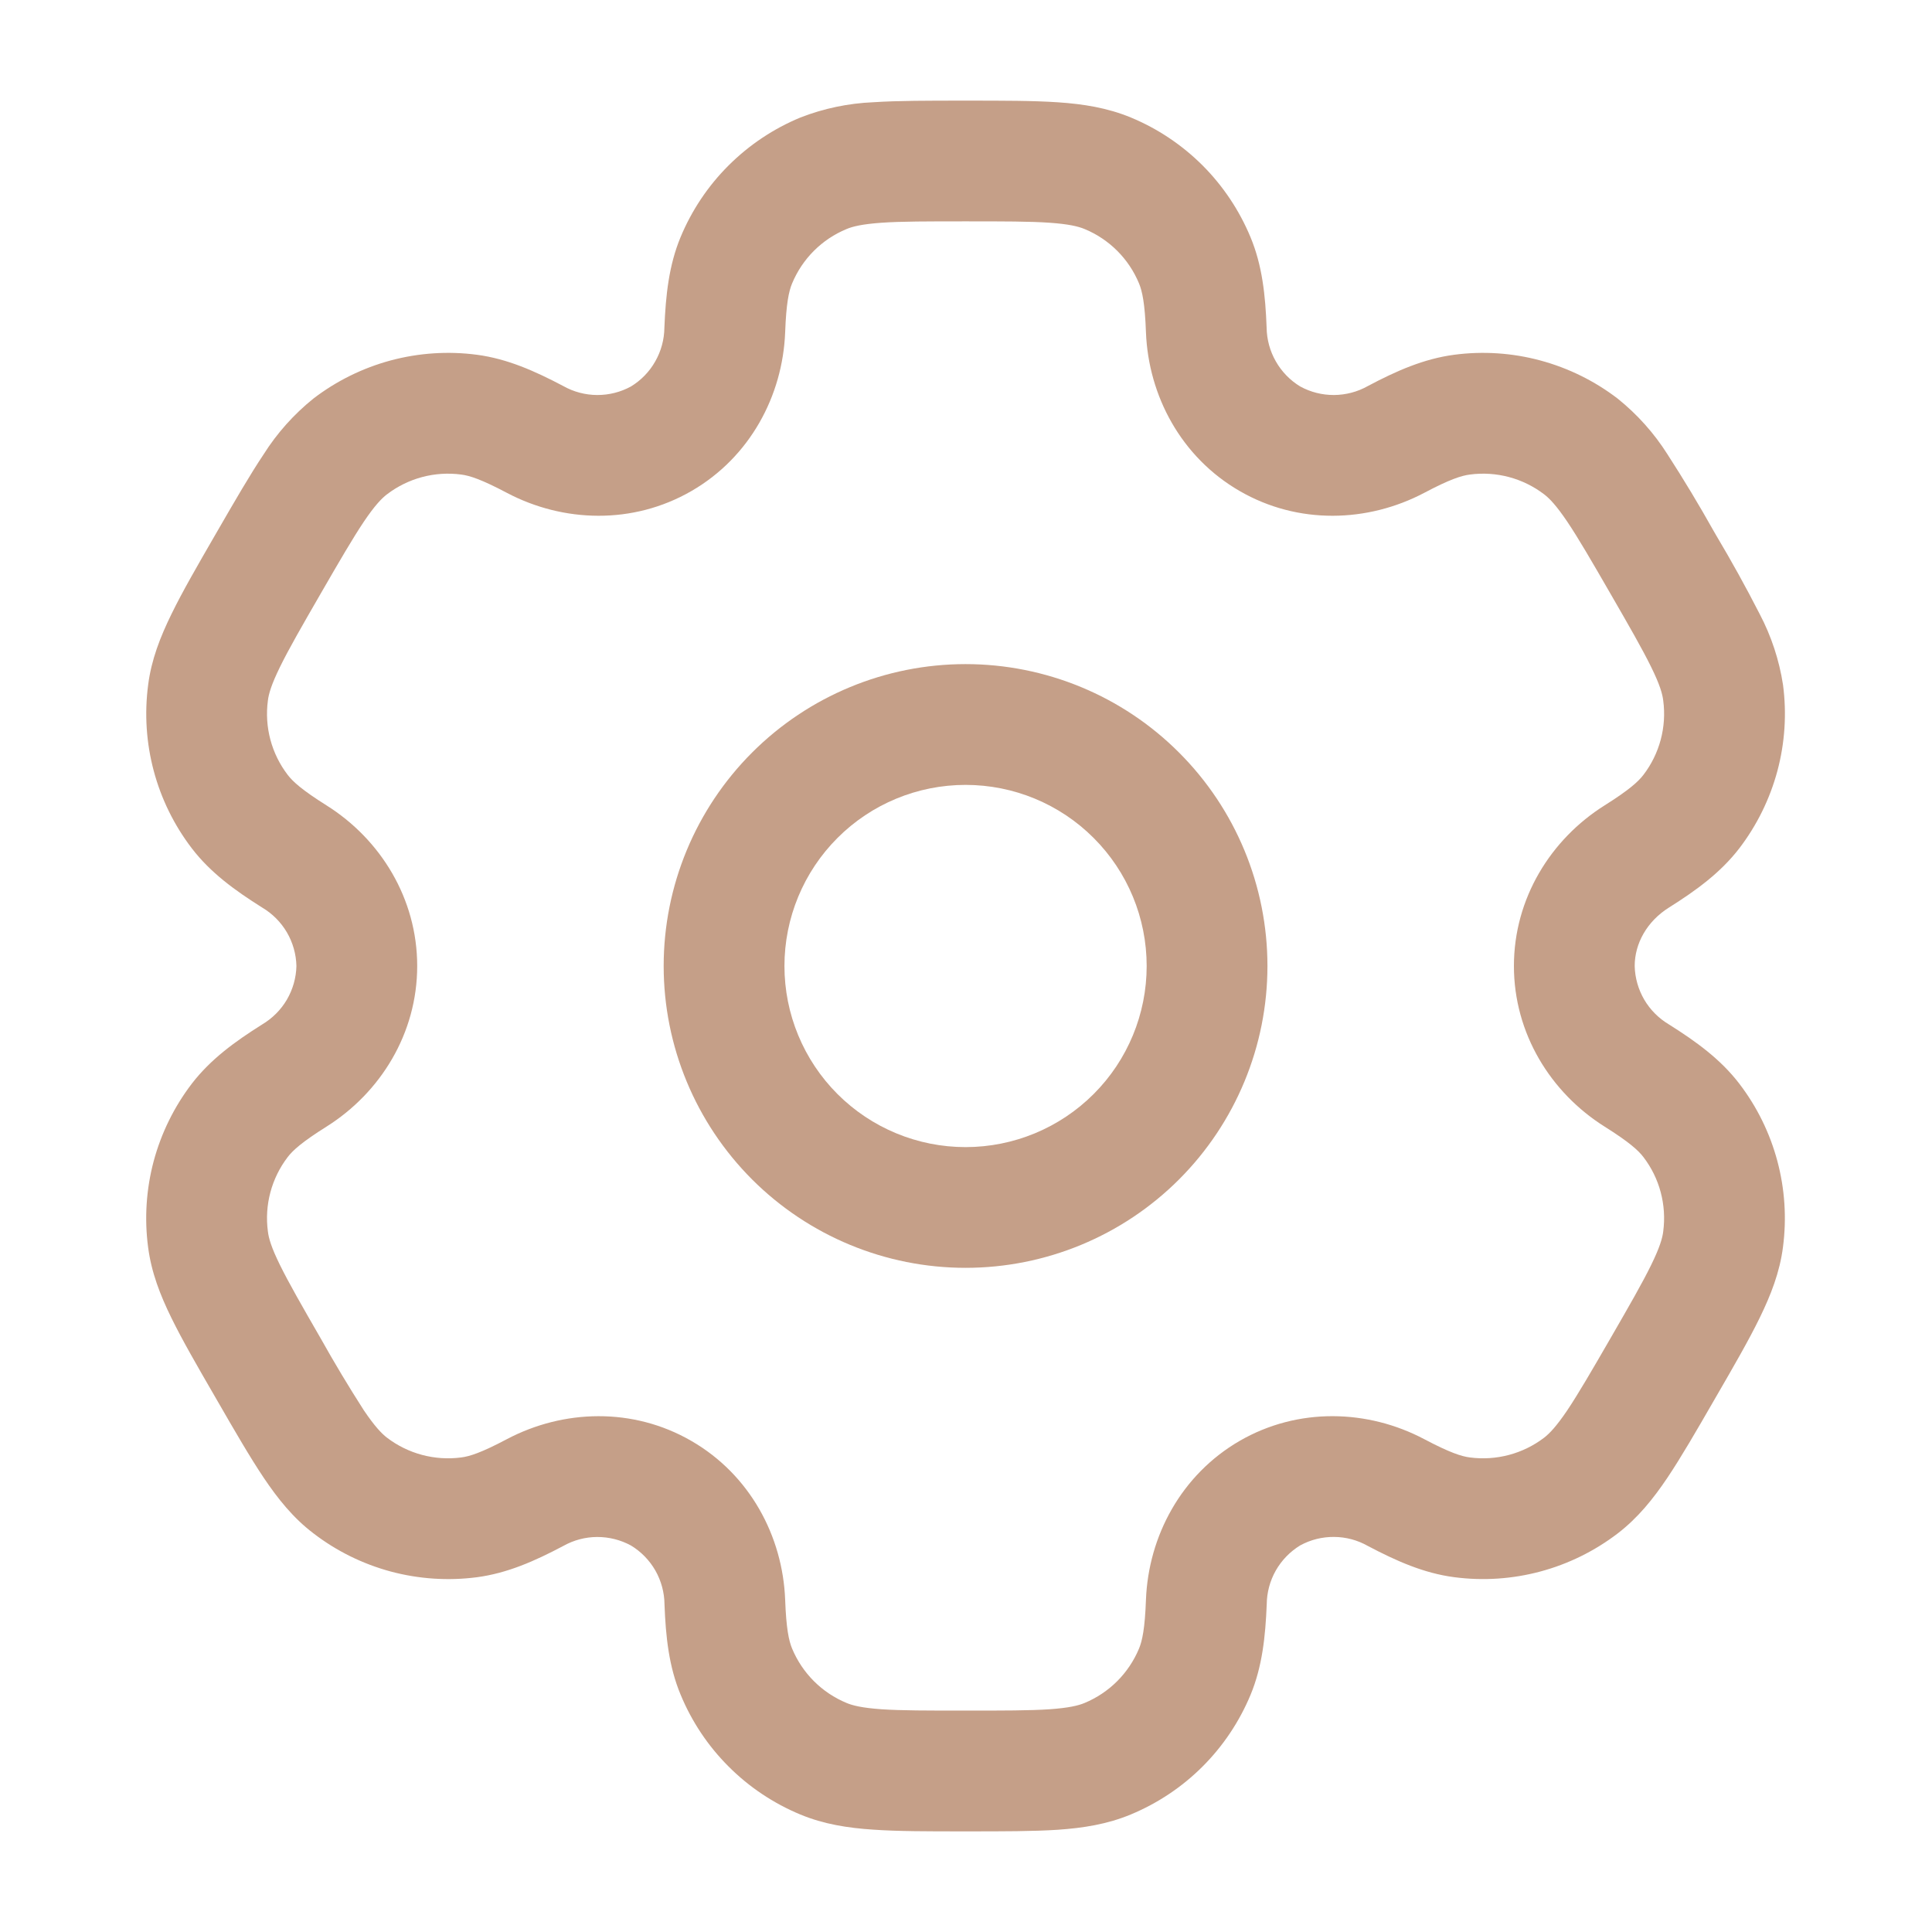 <svg xmlns="http://www.w3.org/2000/svg" width="35" height="35" viewBox="0 0 35 35" fill="none"><path fill-rule="evenodd" clip-rule="evenodd" d="M17.492 12.031C16.042 12.031 14.651 12.607 13.625 13.633C12.6 14.658 12.023 16.049 12.023 17.5C12.023 18.95 12.6 20.341 13.625 21.367C14.651 22.392 16.042 22.968 17.492 22.968C18.943 22.968 20.334 22.392 21.359 21.367C22.385 20.341 22.961 18.95 22.961 17.5C22.961 16.049 22.385 14.658 21.359 13.633C20.334 12.607 18.943 12.031 17.492 12.031ZM14.211 17.5C14.211 16.63 14.557 15.795 15.172 15.18C15.787 14.564 16.622 14.219 17.492 14.219C18.362 14.219 19.197 14.564 19.812 15.18C20.428 15.795 20.773 16.63 20.773 17.5C20.773 18.37 20.428 19.205 19.812 19.82C19.197 20.435 18.362 20.781 17.492 20.781C16.622 20.781 15.787 20.435 15.172 19.82C14.557 19.205 14.211 18.37 14.211 17.5Z" fill="#C59F88"></path><path fill-rule="evenodd" clip-rule="evenodd" d="M17.456 1.823C16.807 1.823 16.266 1.823 15.822 1.852C15.369 1.871 14.922 1.964 14.5 2.129C14.013 2.33 13.571 2.626 13.198 2.998C12.825 3.37 12.53 3.812 12.328 4.299C12.117 4.809 12.06 5.349 12.036 5.935C12.034 6.15 11.977 6.36 11.871 6.546C11.766 6.733 11.614 6.889 11.431 7.001C11.243 7.104 11.032 7.157 10.817 7.156C10.602 7.155 10.392 7.099 10.205 6.994C9.686 6.72 9.19 6.5 8.641 6.427C8.119 6.358 7.589 6.393 7.08 6.529C6.571 6.666 6.094 6.901 5.677 7.221C5.323 7.506 5.019 7.846 4.777 8.229C4.529 8.6 4.258 9.068 3.934 9.629L3.897 9.693C3.572 10.255 3.302 10.723 3.107 11.123C2.903 11.54 2.742 11.951 2.684 12.406C2.545 13.46 2.83 14.527 3.477 15.371C3.814 15.81 4.253 16.129 4.749 16.441C4.934 16.55 5.088 16.705 5.197 16.89C5.305 17.075 5.365 17.285 5.37 17.5C5.365 17.715 5.305 17.924 5.197 18.11C5.088 18.295 4.934 18.449 4.749 18.559C4.253 18.871 3.816 19.19 3.477 19.629C3.157 20.047 2.922 20.524 2.785 21.032C2.649 21.541 2.614 22.072 2.683 22.594C2.742 23.049 2.901 23.46 3.106 23.877C3.302 24.277 3.572 24.745 3.897 25.306L3.934 25.37C4.258 25.932 4.529 26.4 4.777 26.77C5.035 27.154 5.312 27.5 5.677 27.777C6.094 28.098 6.571 28.333 7.08 28.47C7.589 28.606 8.119 28.641 8.641 28.573C9.19 28.5 9.686 28.281 10.205 28.006C10.392 27.901 10.602 27.845 10.816 27.844C11.031 27.843 11.242 27.896 11.43 27.998C11.614 28.109 11.766 28.266 11.873 28.452C11.979 28.639 12.036 28.85 12.038 29.064C12.06 29.651 12.117 30.19 12.33 30.701C12.531 31.187 12.826 31.63 13.199 32.002C13.571 32.375 14.013 32.67 14.5 32.872C14.922 33.047 15.36 33.116 15.822 33.146C16.266 33.177 16.807 33.177 17.456 33.177H17.529C18.177 33.177 18.718 33.177 19.162 33.148C19.626 33.116 20.062 33.047 20.485 32.871C20.971 32.669 21.414 32.374 21.786 32.002C22.159 31.629 22.454 31.187 22.656 30.701C22.867 30.19 22.924 29.651 22.948 29.064C22.95 28.85 23.006 28.639 23.112 28.452C23.218 28.266 23.37 28.109 23.553 27.997C23.741 27.894 23.953 27.841 24.167 27.843C24.382 27.844 24.592 27.9 24.779 28.006C25.299 28.28 25.794 28.5 26.343 28.572C27.397 28.711 28.463 28.425 29.308 27.778C29.672 27.498 29.949 27.154 30.207 26.77C30.455 26.4 30.726 25.932 31.05 25.37L31.087 25.306C31.412 24.745 31.682 24.277 31.877 23.877C32.081 23.46 32.242 23.047 32.3 22.594C32.439 21.539 32.154 20.473 31.507 19.629C31.17 19.19 30.731 18.871 30.235 18.559C30.05 18.449 29.896 18.295 29.787 18.11C29.679 17.924 29.619 17.715 29.614 17.5C29.614 17.094 29.835 16.692 30.235 16.441C30.731 16.129 31.168 15.81 31.507 15.371C31.827 14.953 32.062 14.476 32.199 13.967C32.335 13.459 32.37 12.928 32.301 12.406C32.232 11.958 32.089 11.524 31.878 11.123C31.63 10.638 31.366 10.161 31.087 9.693L31.05 9.629C30.784 9.154 30.503 8.687 30.207 8.229C29.965 7.847 29.661 7.507 29.308 7.223C28.89 6.902 28.413 6.667 27.904 6.53C27.396 6.393 26.865 6.358 26.343 6.427C25.794 6.5 25.299 6.718 24.779 6.994C24.593 7.099 24.382 7.154 24.168 7.156C23.953 7.157 23.742 7.104 23.554 7.001C23.371 6.89 23.219 6.733 23.113 6.547C23.006 6.36 22.949 6.15 22.946 5.935C22.924 5.349 22.867 4.809 22.655 4.299C22.453 3.812 22.158 3.37 21.786 2.997C21.413 2.625 20.971 2.329 20.485 2.128C20.062 1.953 19.624 1.884 19.162 1.853C18.718 1.823 18.177 1.823 17.529 1.823H17.456ZM15.337 4.149C15.449 4.102 15.62 4.06 15.971 4.035C16.331 4.01 16.798 4.01 17.492 4.01C18.186 4.01 18.653 4.01 19.013 4.035C19.365 4.06 19.535 4.102 19.648 4.149C20.095 4.334 20.45 4.688 20.635 5.136C20.693 5.276 20.741 5.496 20.76 6.017C20.804 7.172 21.4 8.285 22.459 8.896C23.518 9.508 24.779 9.467 25.802 8.928C26.262 8.684 26.477 8.616 26.628 8.597C27.108 8.533 27.592 8.663 27.976 8.957C28.072 9.031 28.195 9.158 28.392 9.45C28.594 9.75 28.828 10.154 29.175 10.755C29.522 11.356 29.754 11.761 29.913 12.085C30.069 12.402 30.117 12.571 30.131 12.692C30.195 13.171 30.065 13.656 29.771 14.039C29.678 14.16 29.512 14.312 29.071 14.589C28.091 15.204 27.426 16.278 27.426 17.5C27.426 18.722 28.091 19.795 29.071 20.411C29.512 20.688 29.678 20.839 29.771 20.96C30.066 21.344 30.194 21.828 30.131 22.308C30.117 22.429 30.067 22.6 29.913 22.915C29.754 23.24 29.522 23.644 29.175 24.245C28.828 24.846 28.593 25.249 28.392 25.55C28.195 25.841 28.072 25.968 27.976 26.043C27.592 26.337 27.108 26.466 26.628 26.403C26.477 26.384 26.264 26.316 25.802 26.072C24.781 25.532 23.518 25.491 22.459 26.102C21.4 26.715 20.804 27.828 20.76 28.983C20.741 29.503 20.693 29.724 20.635 29.864C20.543 30.085 20.409 30.286 20.239 30.456C20.07 30.625 19.869 30.759 19.648 30.851C19.535 30.898 19.365 30.94 19.013 30.965C18.653 30.989 18.186 30.989 17.492 30.989C16.798 30.989 16.331 30.989 15.971 30.965C15.62 30.94 15.449 30.898 15.337 30.851C15.115 30.759 14.914 30.625 14.745 30.456C14.575 30.286 14.441 30.085 14.349 29.864C14.291 29.724 14.243 29.503 14.224 28.983C14.18 27.828 13.584 26.715 12.525 26.104C11.466 25.491 10.205 25.532 9.182 26.072C8.722 26.316 8.507 26.384 8.356 26.403C7.876 26.466 7.392 26.337 7.008 26.043C6.912 25.968 6.789 25.841 6.592 25.55C6.318 25.123 6.057 24.688 5.809 24.245C5.462 23.644 5.23 23.238 5.071 22.915C4.915 22.598 4.867 22.429 4.853 22.308C4.789 21.829 4.919 21.344 5.213 20.96C5.306 20.839 5.472 20.688 5.913 20.411C6.893 19.795 7.558 18.722 7.558 17.5C7.558 16.278 6.893 15.204 5.913 14.589C5.472 14.312 5.306 14.16 5.213 14.039C4.919 13.656 4.789 13.171 4.853 12.692C4.867 12.571 4.917 12.4 5.071 12.085C5.23 11.76 5.462 11.356 5.809 10.755C6.156 10.154 6.391 9.75 6.592 9.45C6.789 9.158 6.912 9.031 7.008 8.957C7.392 8.663 7.876 8.533 8.356 8.597C8.507 8.616 8.72 8.684 9.182 8.928C10.203 9.467 11.466 9.508 12.525 8.896C13.584 8.285 14.18 7.172 14.224 6.017C14.243 5.496 14.291 5.276 14.349 5.136C14.535 4.688 14.889 4.334 15.337 4.149Z" fill="#C59F88"></path></svg>